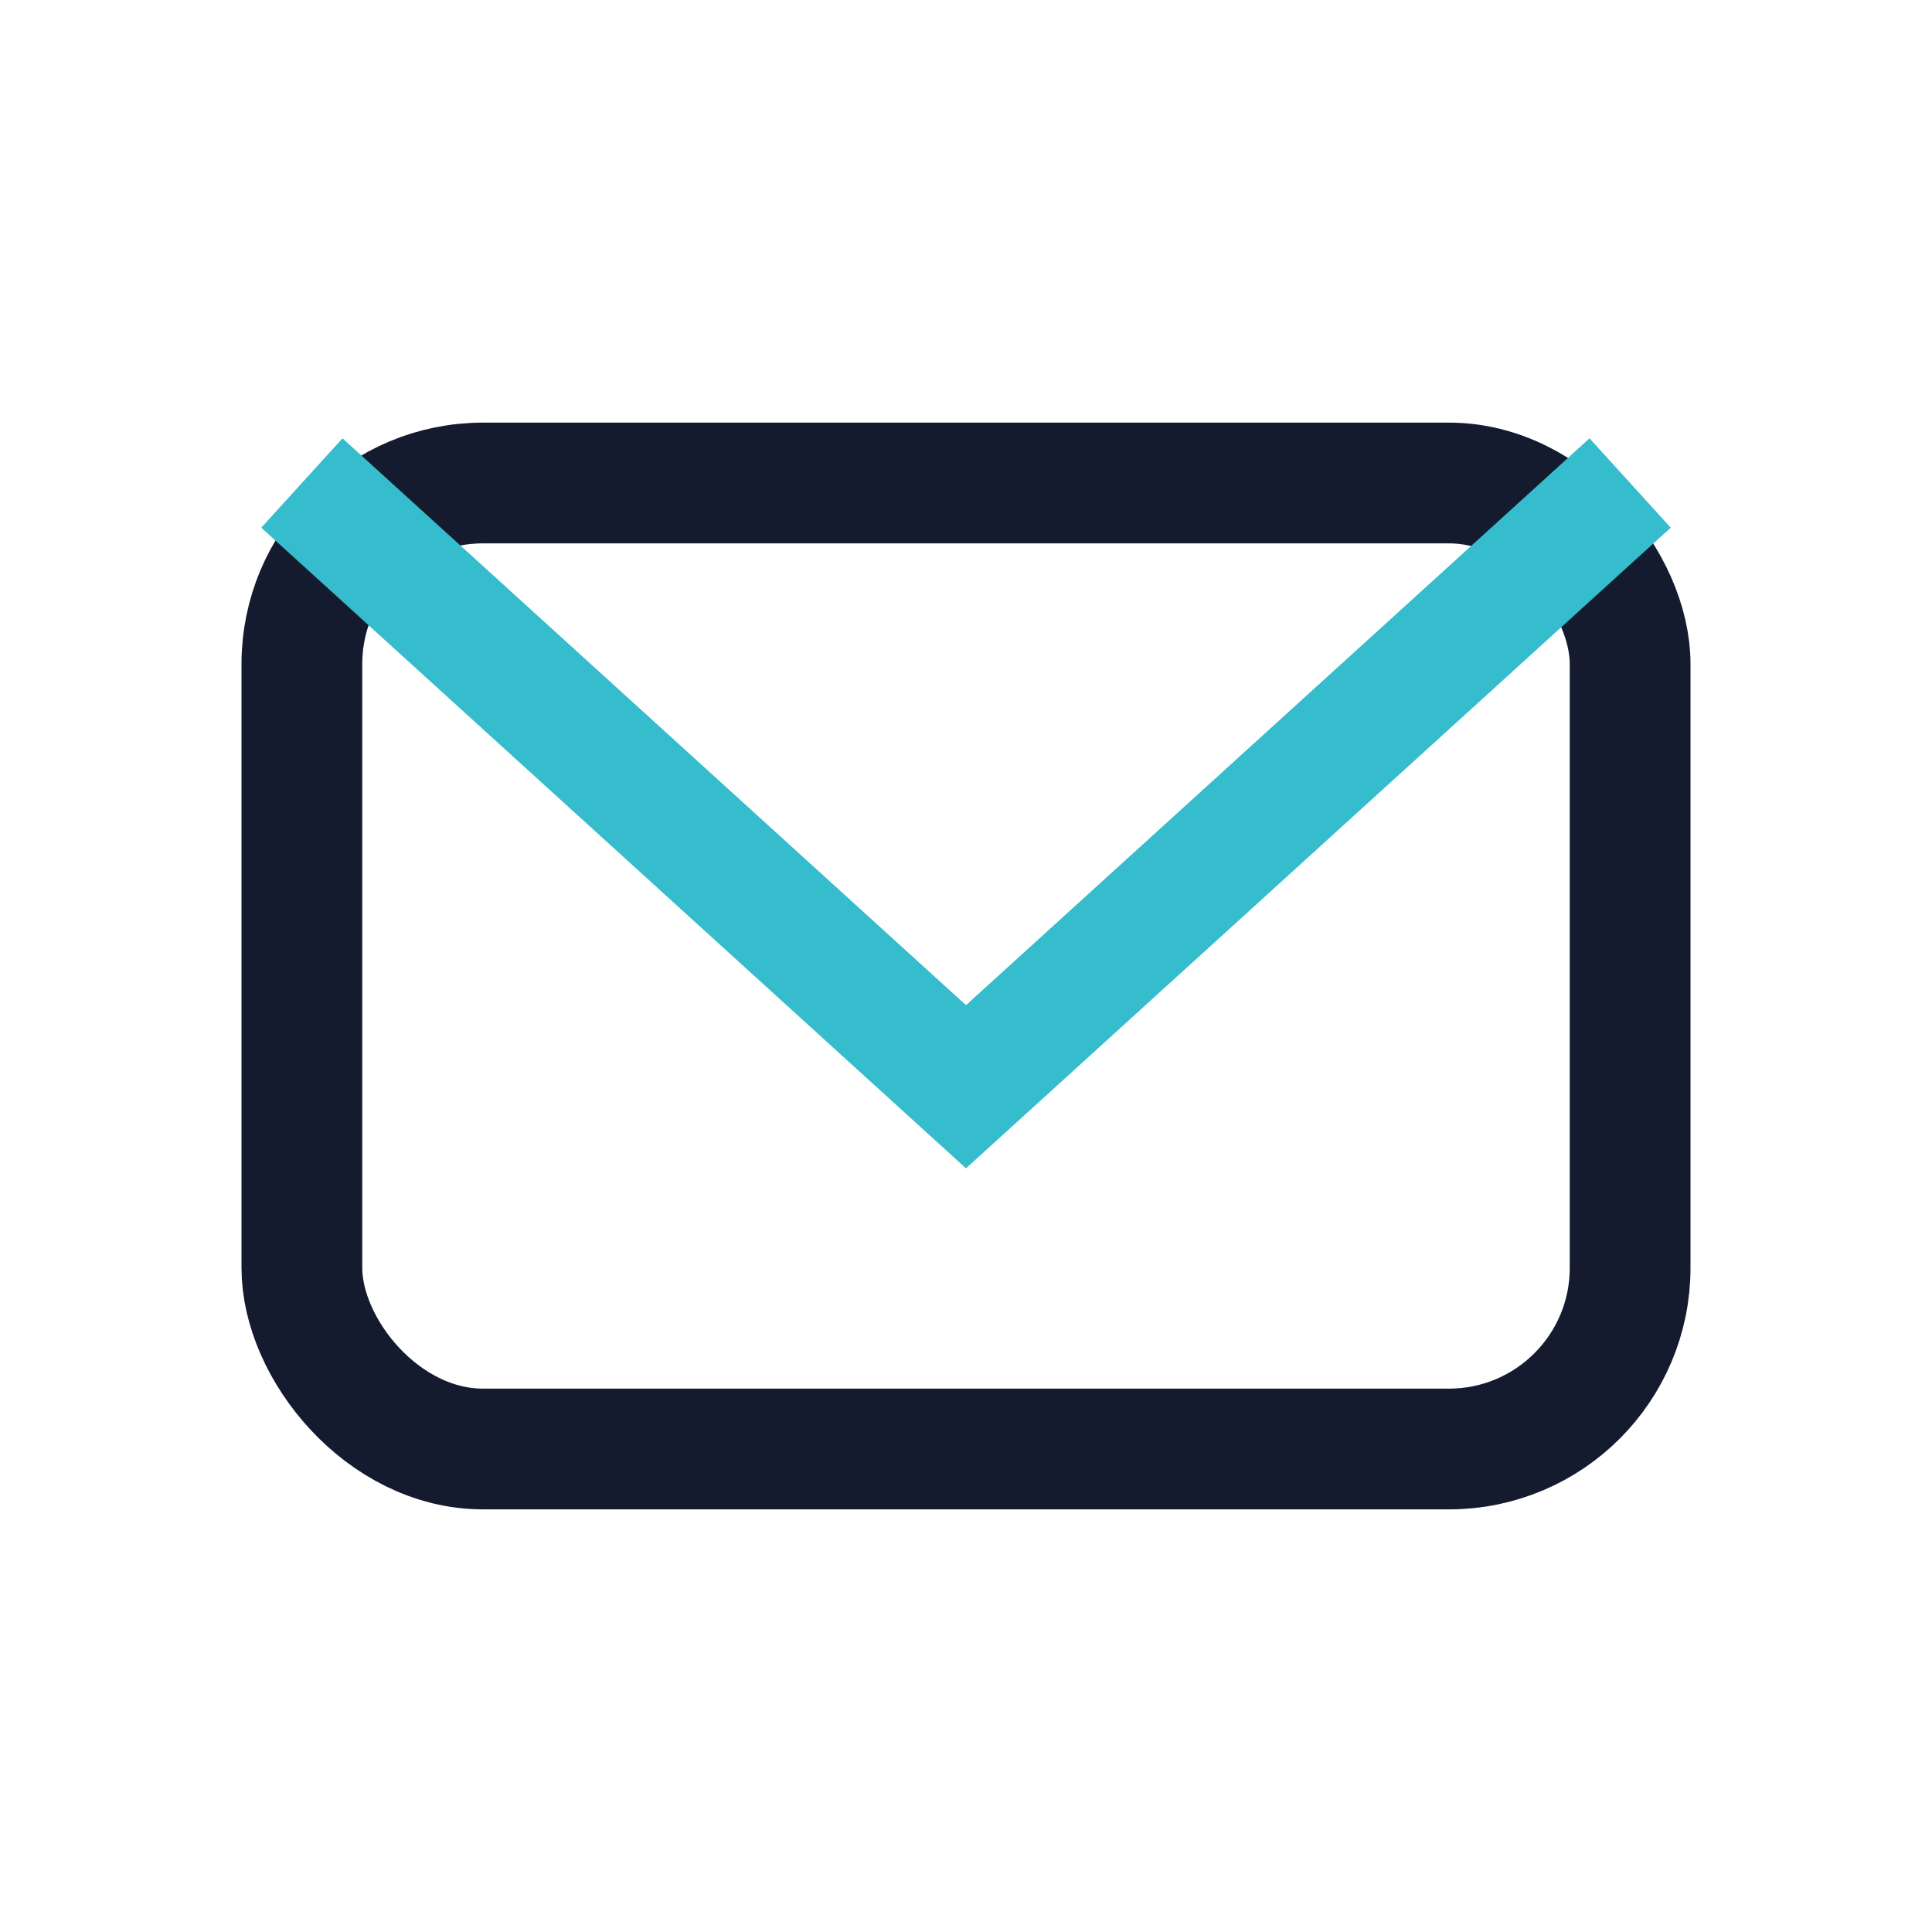<?xml version="1.0" encoding="UTF-8"?>
<svg xmlns="http://www.w3.org/2000/svg" width="32" height="32" viewBox="0 0 32 32"><rect x="5" y="8" width="22" height="16" rx="3" fill="none" stroke="#151B2F" stroke-width="2"/><path d="M5 8l11 10 11-10" fill="none" stroke="#35BCCD" stroke-width="2"/></svg>